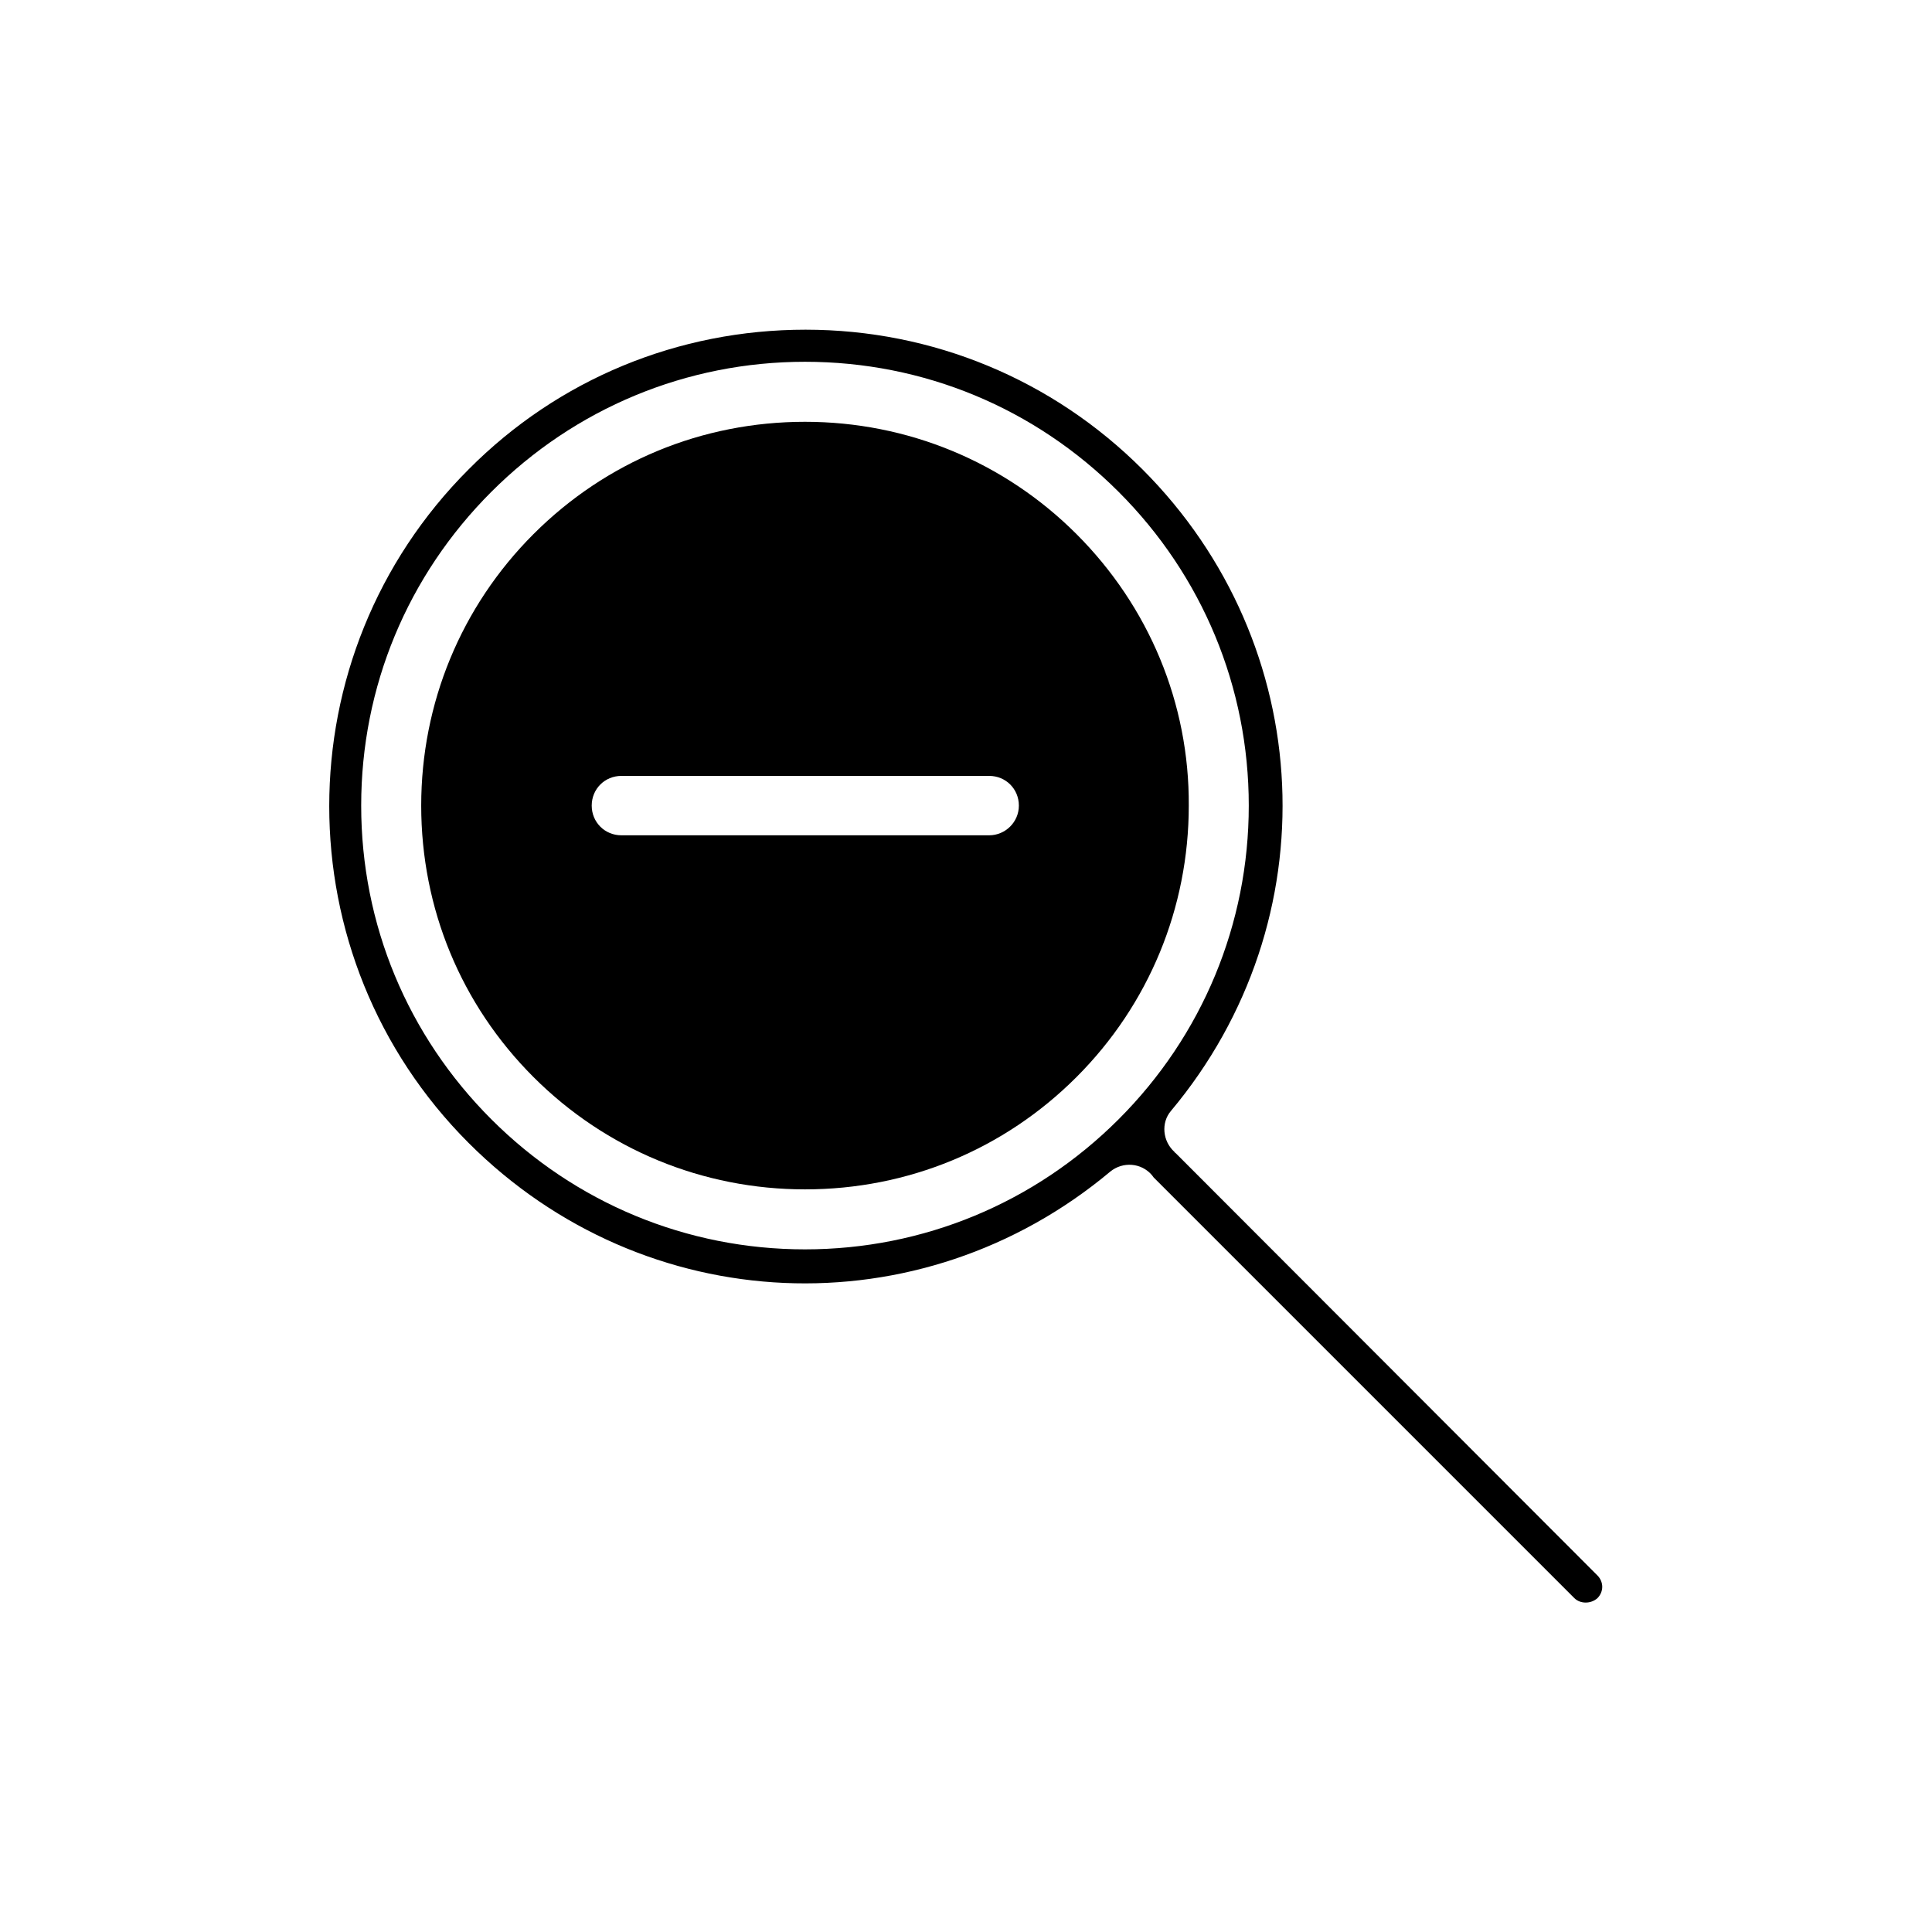 <?xml version="1.0" encoding="UTF-8"?>
<!-- Uploaded to: ICON Repo, www.svgrepo.com, Generator: ICON Repo Mixer Tools -->
<svg fill="#000000" width="800px" height="800px" version="1.1" viewBox="144 144 512 512" xmlns="http://www.w3.org/2000/svg">
 <g>
  <path d="m429.28 285.54c-19.207-19.207-44.871-29.758-71.949-29.758-27.238 0-52.742 10.547-71.949 29.758-19.207 19.207-29.758 44.871-29.758 71.949 0 27.238 10.547 52.742 29.758 71.949 19.207 19.207 44.871 29.758 71.949 29.758 27.238 0 52.742-10.547 71.949-29.758 19.207-19.207 29.758-44.871 29.758-71.949 0.156-27.078-10.551-52.742-29.758-71.949zm-23.141 79.824h-97.457c-4.41 0-7.871-3.465-7.871-7.871 0-4.41 3.465-7.871 7.871-7.871h97.457c4.41 0 7.871 3.465 7.871 7.871s-3.621 7.871-7.871 7.871z"/>
  <path d="m455.57 449.59c-0.156-0.156-0.316-0.156-0.316-0.316-3.148-2.832-3.621-7.715-0.945-10.863 42.195-50.383 38.887-123.59-7.559-170.04-23.773-23.773-55.578-37-89.27-37s-65.496 13.066-89.27 37c-49.277 49.277-49.277 129.26 0 178.54 46.602 46.602 119.66 49.75 170.04 7.559 3.305-2.676 8.188-2.363 11.02 0.945 0.156 0.156 0.316 0.473 0.473 0.629l111.47 111.47c1.574 1.574 4.41 1.574 6.141 0 0.789-0.789 1.258-1.891 1.258-2.992 0-1.102-0.473-2.203-1.258-2.992zm-15.113-8.977c-22.199 22.199-51.797 34.48-83.129 34.48s-60.93-12.281-83.129-34.48c-22.199-22.199-34.48-51.641-34.48-83.129s12.281-60.93 34.48-83.129 51.797-34.48 83.129-34.48c31.488 0 60.93 12.281 83.129 34.48 22.199 22.199 34.48 51.797 34.48 83.129s-12.281 60.93-34.48 83.129z"/>
 </g>
</svg>